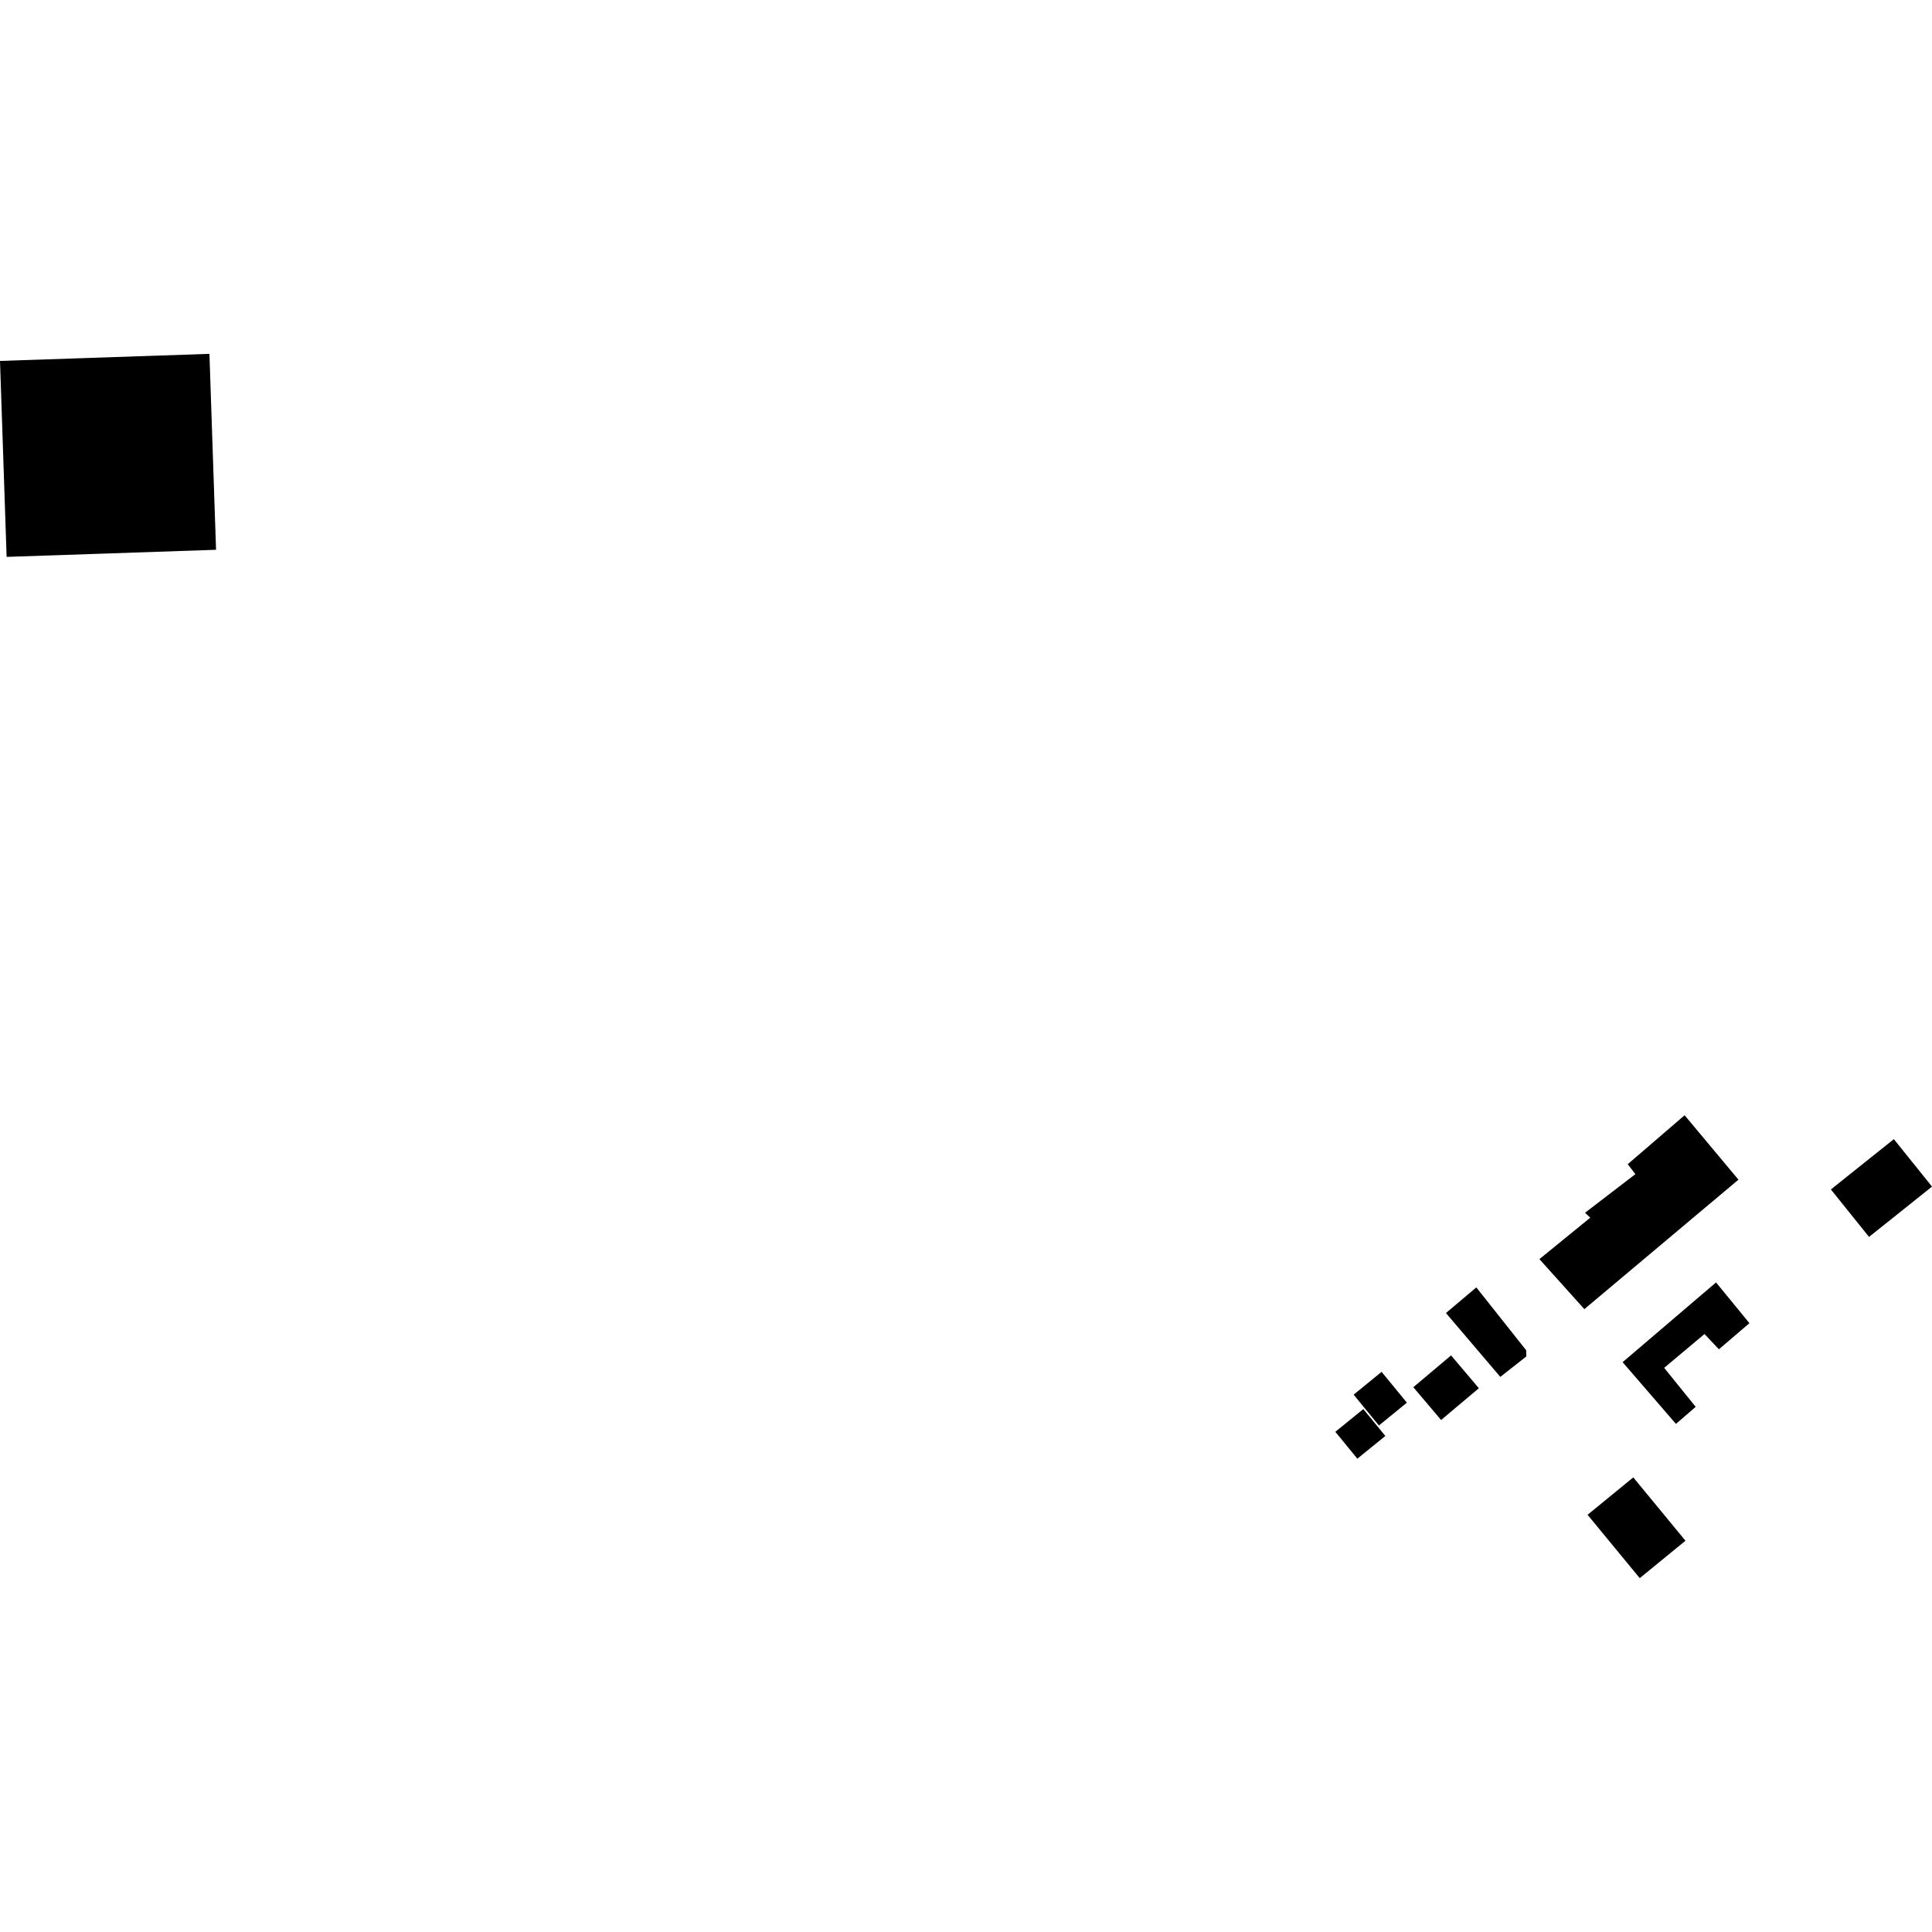 <?xml version="1.0" encoding="utf-8" standalone="no"?>
<!DOCTYPE svg PUBLIC "-//W3C//DTD SVG 1.1//EN"
  "http://www.w3.org/Graphics/SVG/1.1/DTD/svg11.dtd">
<!-- Created with matplotlib (https://matplotlib.org/) -->
<svg height="288pt" version="1.1" viewBox="0 0 288 288" width="288pt" xmlns="http://www.w3.org/2000/svg" xmlns:xlink="http://www.w3.org/1999/xlink">
 <defs>
  <style type="text/css">
*{stroke-linecap:butt;stroke-linejoin:round;}
  </style>
 </defs>
 <g id="figure_1">
  <g id="patch_1">
   <path d="M 0 288 
L 288 288 
L 288 0 
L 0 0 
z
" style="fill:none;opacity:0;"/>
  </g>
  <g id="axes_1">
   <g id="PatchCollection_1">
    <path clip-path="url(#p0b7d2aa709)" d="M 206.509 214.057 
L 202.337 217.445 
L 199.056 213.437 
L 203.228 210.049 
L 206.509 214.057 
"/>
    <path clip-path="url(#p0b7d2aa709)" d="M 209.722 209.093 
L 205.554 212.494 
L 201.785 207.901 
L 205.953 204.5 
L 209.722 209.093 
"/>
    <path clip-path="url(#p0b7d2aa709)" d="M 252.772 209.717 
L 249.83 212.257 
L 241.88 203.056 
L 255.808 191.168 
L 260.784 197.245 
L 256.237 201.135 
L 254.086 198.86 
L 248.076 203.904 
L 252.772 209.717 
"/>
    <path clip-path="url(#p0b7d2aa709)" d="M 236.177 195.149 
L 229.477 187.695 
L 237.058 181.517 
L 236.277 180.784 
L 243.784 175.028 
L 242.643 173.546 
L 251.122 166.248 
L 259.149 175.853 
L 236.177 195.149 
"/>
    <path clip-path="url(#p0b7d2aa709)" d="M 227.501 201.278 
L 227.527 202.202 
L 223.65 205.251 
L 215.544 195.732 
L 220.071 191.91 
L 227.501 201.278 
"/>
    <path clip-path="url(#p0b7d2aa709)" d="M 288 176.882 
L 278.615 184.385 
L 272.929 177.309 
L 282.313 169.811 
L 288 176.882 
"/>
    <path clip-path="url(#p0b7d2aa709)" d="M 243.472 220.232 
L 251.249 229.675 
L 244.434 235.251 
L 236.656 225.808 
L 243.472 220.232 
"/>
    <path clip-path="url(#p0b7d2aa709)" d="M 220.452 206.94 
L 214.823 211.678 
L 210.681 206.787 
L 216.31 202.049 
L 220.452 206.94 
"/>
    <path clip-path="url(#p0b7d2aa709)" d="M 0 53.803 
L 31.22 52.749 
L 32.206 81.955 
L 0.986 83.014 
L 0.643 72.847 
L 0 53.803 
"/>
   </g>
  </g>
 </g>
 <defs>
  <clipPath id="p0b7d2aa709">
   <rect height="182.501" width="288" x="0" y="52.749"/>
  </clipPath>
 </defs>
</svg>
